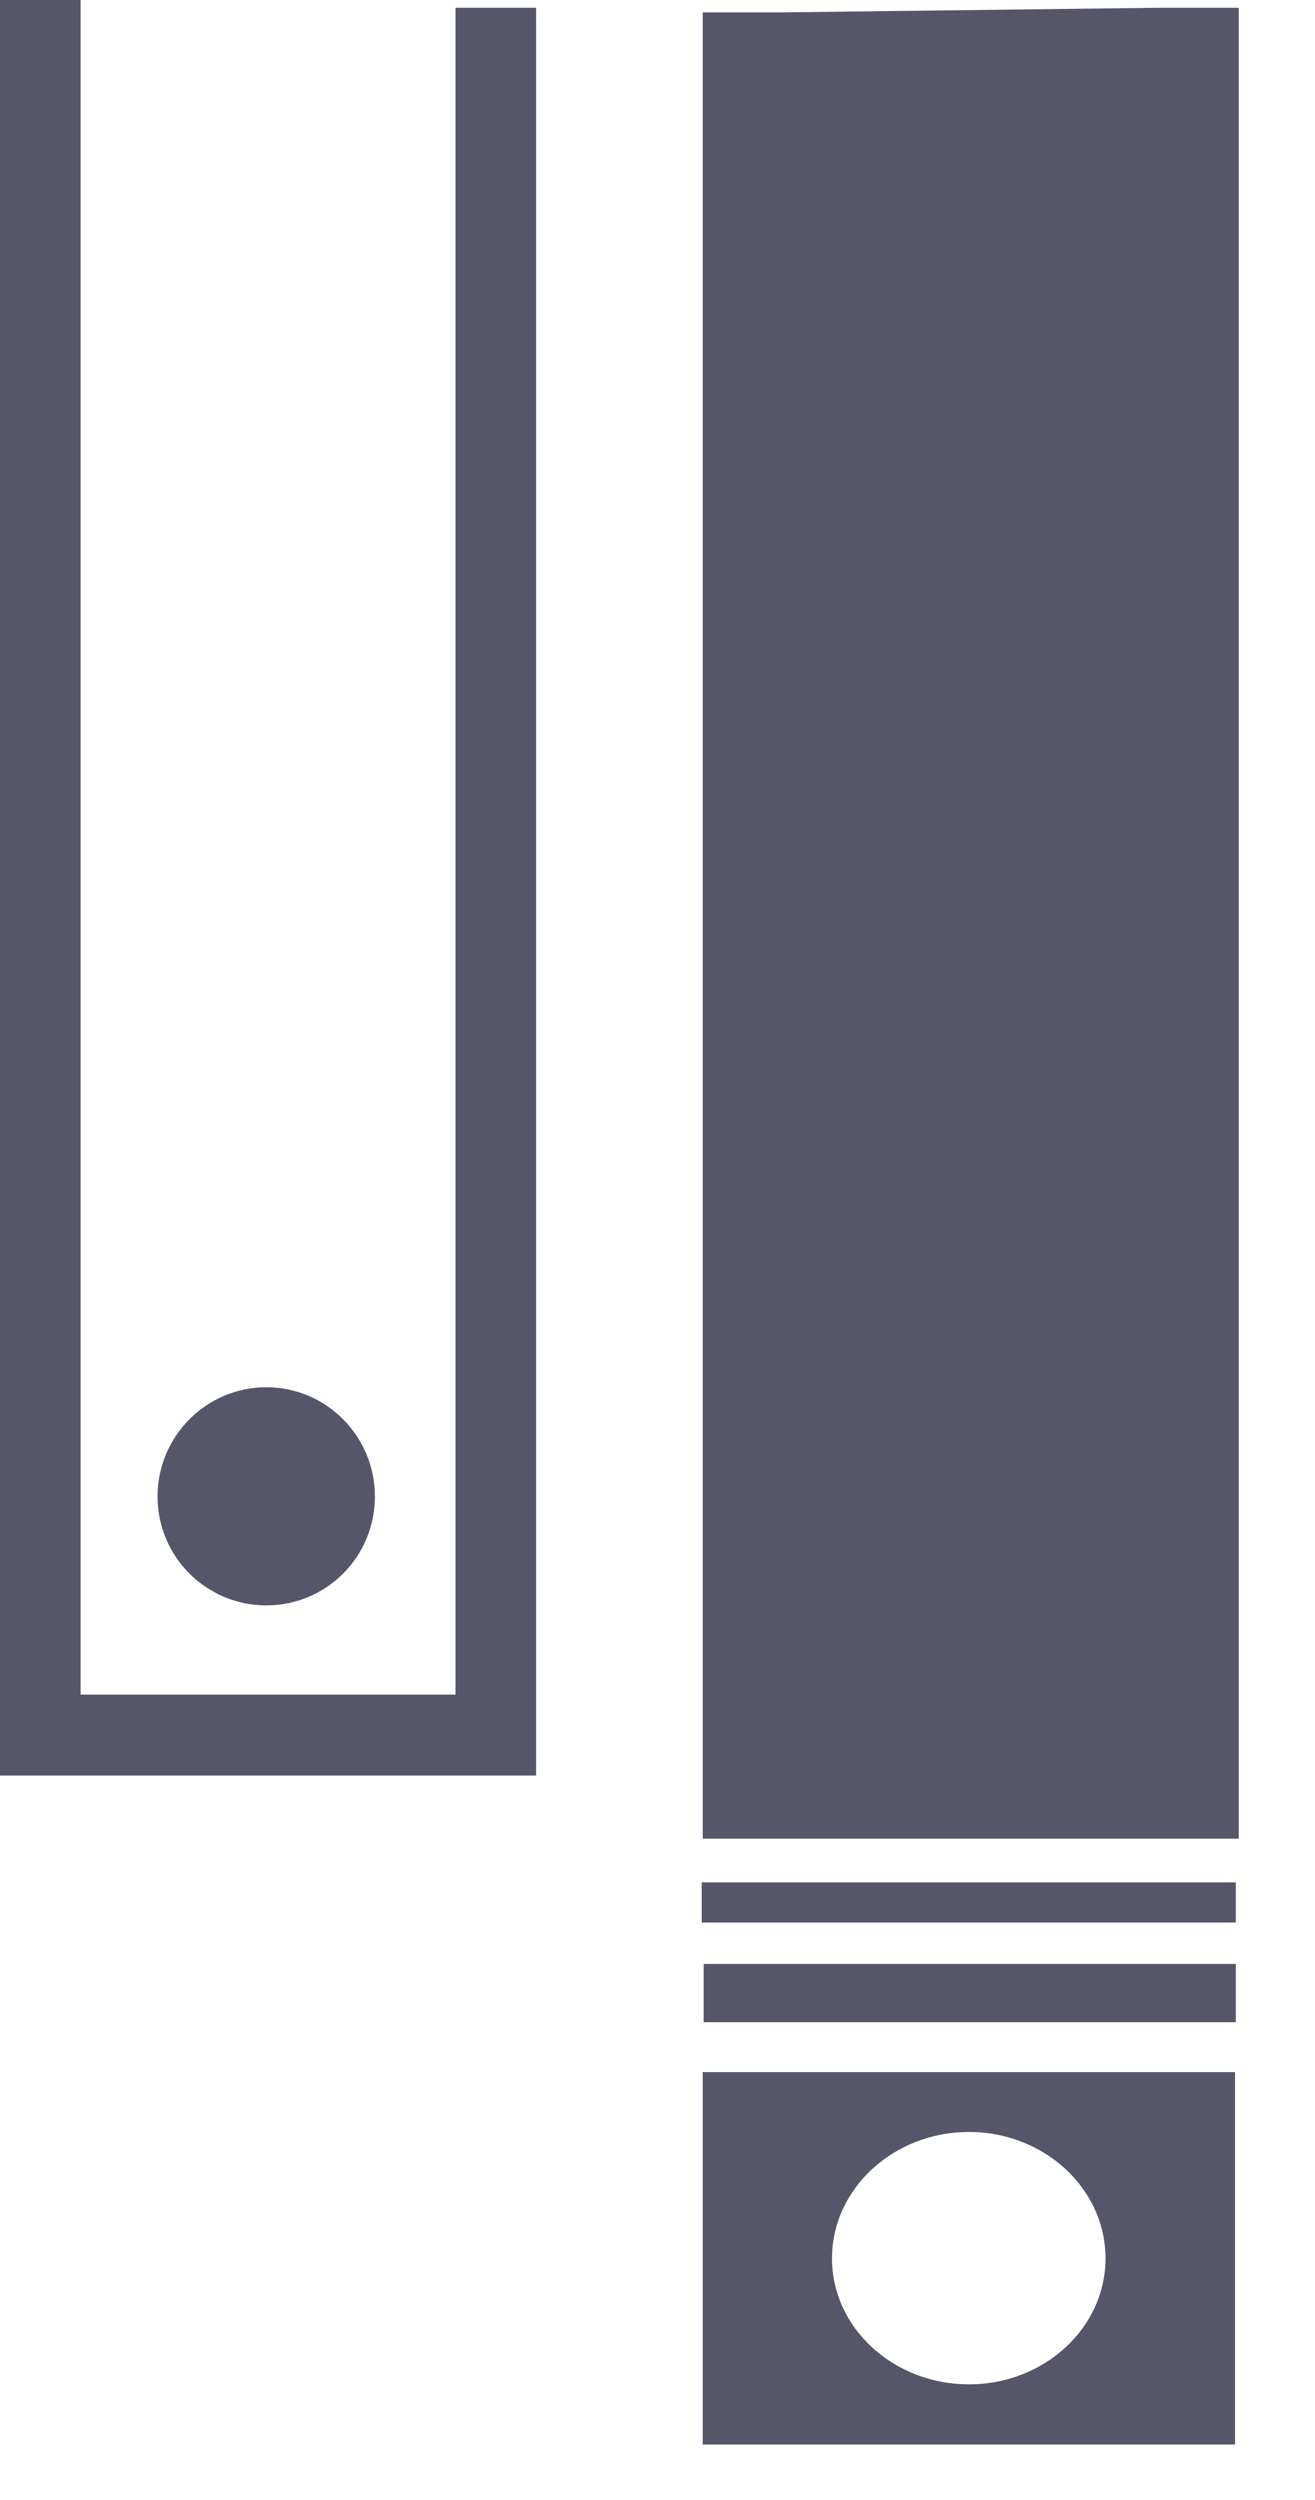 <?xml version="1.0" encoding="UTF-8"?>
<svg width="10px" height="19px" viewBox="0 0 10 19" version="1.1" xmlns="http://www.w3.org/2000/svg" xmlns:xlink="http://www.w3.org/1999/xlink">
    <!-- Generator: Sketch 53.2 (72643) - https://sketchapp.com -->
    <title>Dual nozzle</title>
    <desc>Created with Sketch.</desc>
    <g id="KBC-2019" stroke="none" stroke-width="1" fill="none" fill-rule="evenodd">
        <g id="Icons" transform="translate(-129, -123)" fill="#55566A">
            <g id="Dual-nozzle" transform="translate(129, 123)">
                <path d="M0,0 L0,13.494 L4.077,13.494 L4.077,0.059 L3.464,0.059 L3.464,12.879 L0.613,12.879 L0.613,0 L0,0 Z M8.807,0.059 L5.957,0.094 L5.344,0.094 L5.344,13.974 L9.42,13.974 L9.42,0.059 L8.807,0.059 Z" id="Fill-1"></path>
                <polygon id="Fill-2" points="5.351 15.369 9.398 15.369 9.398 14.926 5.351 14.926"></polygon>
                <g id="Group-7" transform="translate(1, 9.578)">
                    <path d="M4.344,9 L8.392,9 L8.392,6.17 L4.344,6.17 L4.344,9 Z M6.369,8.543 C5.793,8.543 5.327,8.113 5.327,7.586 C5.327,7.057 5.793,6.625 6.369,6.625 C6.942,6.625 7.407,7.057 7.407,7.586 C7.407,8.113 6.942,8.543 6.369,8.543 L6.369,8.543 Z" id="Fill-3"></path>
                    <polygon id="Fill-5" points="4.336 5.033 8.398 5.033 8.398 4.728 4.336 4.728"></polygon>
                    <path d="M0.198,1.795 C0.198,2.254 0.569,2.623 1.025,2.623 C1.482,2.623 1.851,2.254 1.851,1.795 C1.851,1.338 1.482,0.965 1.025,0.965 C0.569,0.965 0.198,1.338 0.198,1.795" id="Fill-6"></path>
                </g>
            </g>
        </g>
    </g>
</svg>